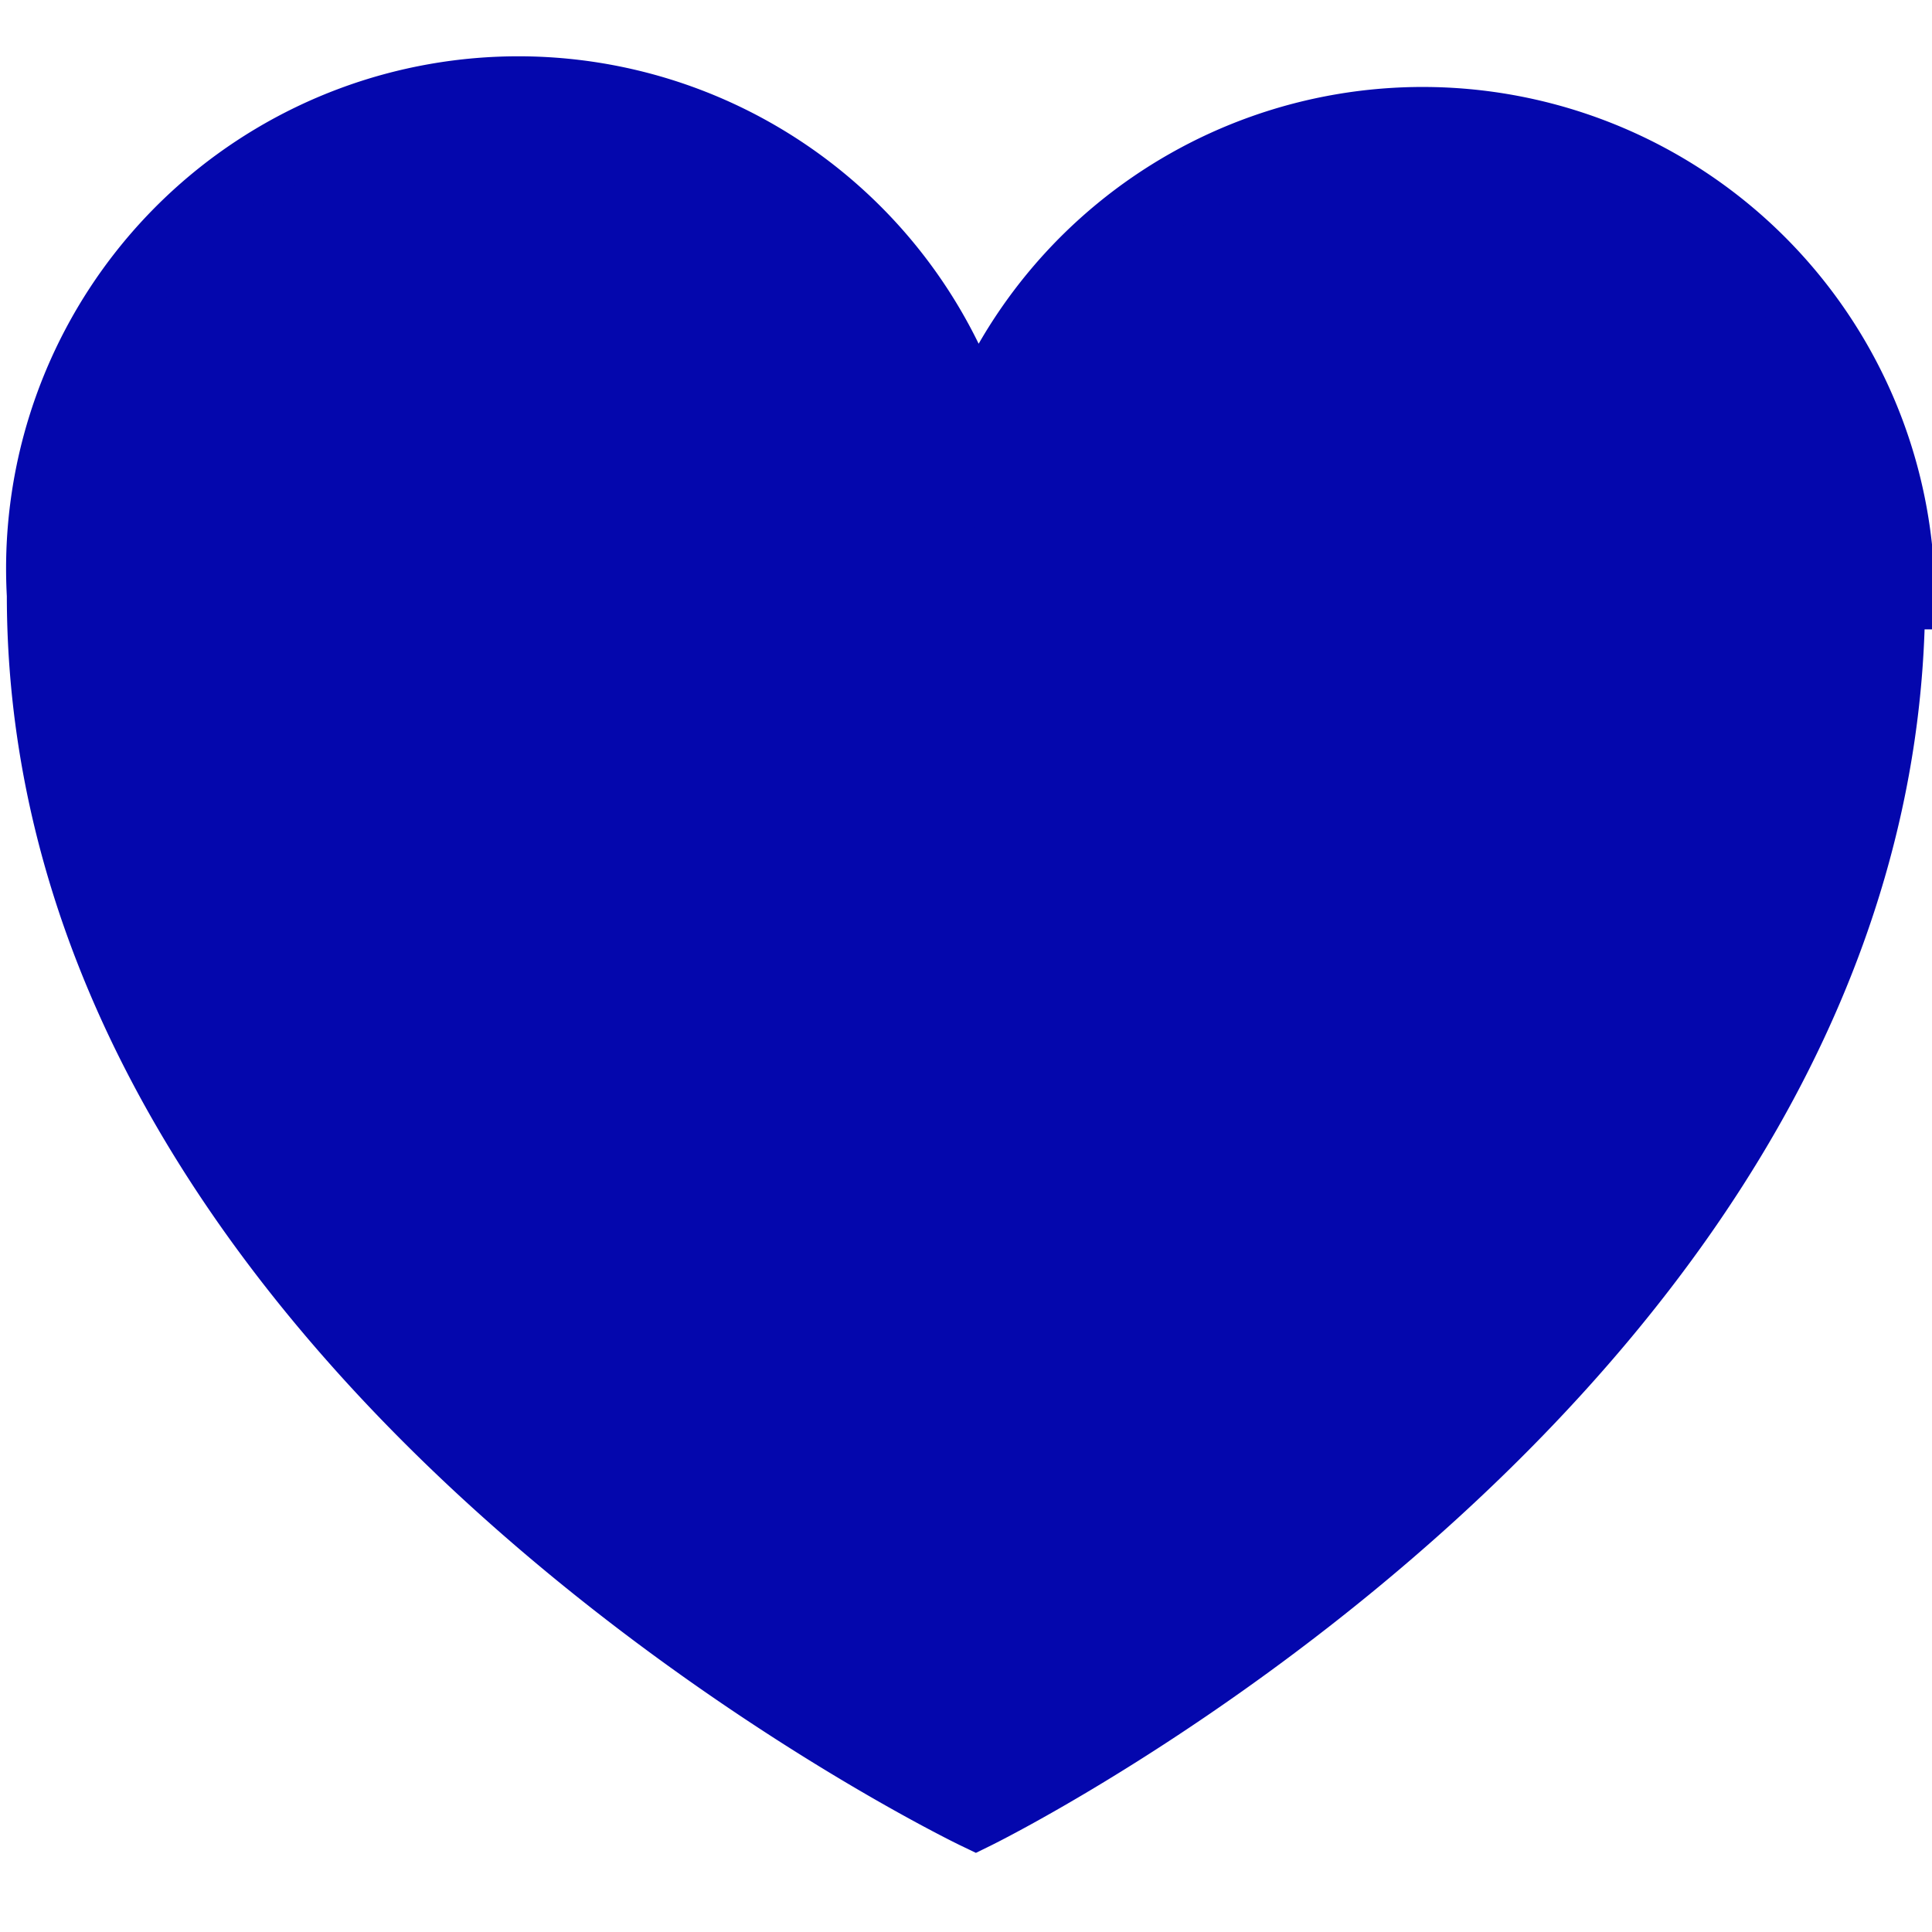 <?xml version="1.0" encoding="UTF-8"?> <svg xmlns="http://www.w3.org/2000/svg" id="Слой_1" data-name="Слой 1" viewBox="0 0 9.9 9.9"><defs><style> .cls-1 { fill: #0407ad; stroke: #0407ad; stroke-miterlimit: 10; stroke-width: 0.35px; } </style></defs><path class="cls-1" d="M9.69,3.05C9.69,7,5,9.3,5,9.3S.21,7,.21,3.05A2.45,2.45,0,0,1,5,2.2a2.45,2.45,0,0,1,4.74.85Z"></path></svg> 